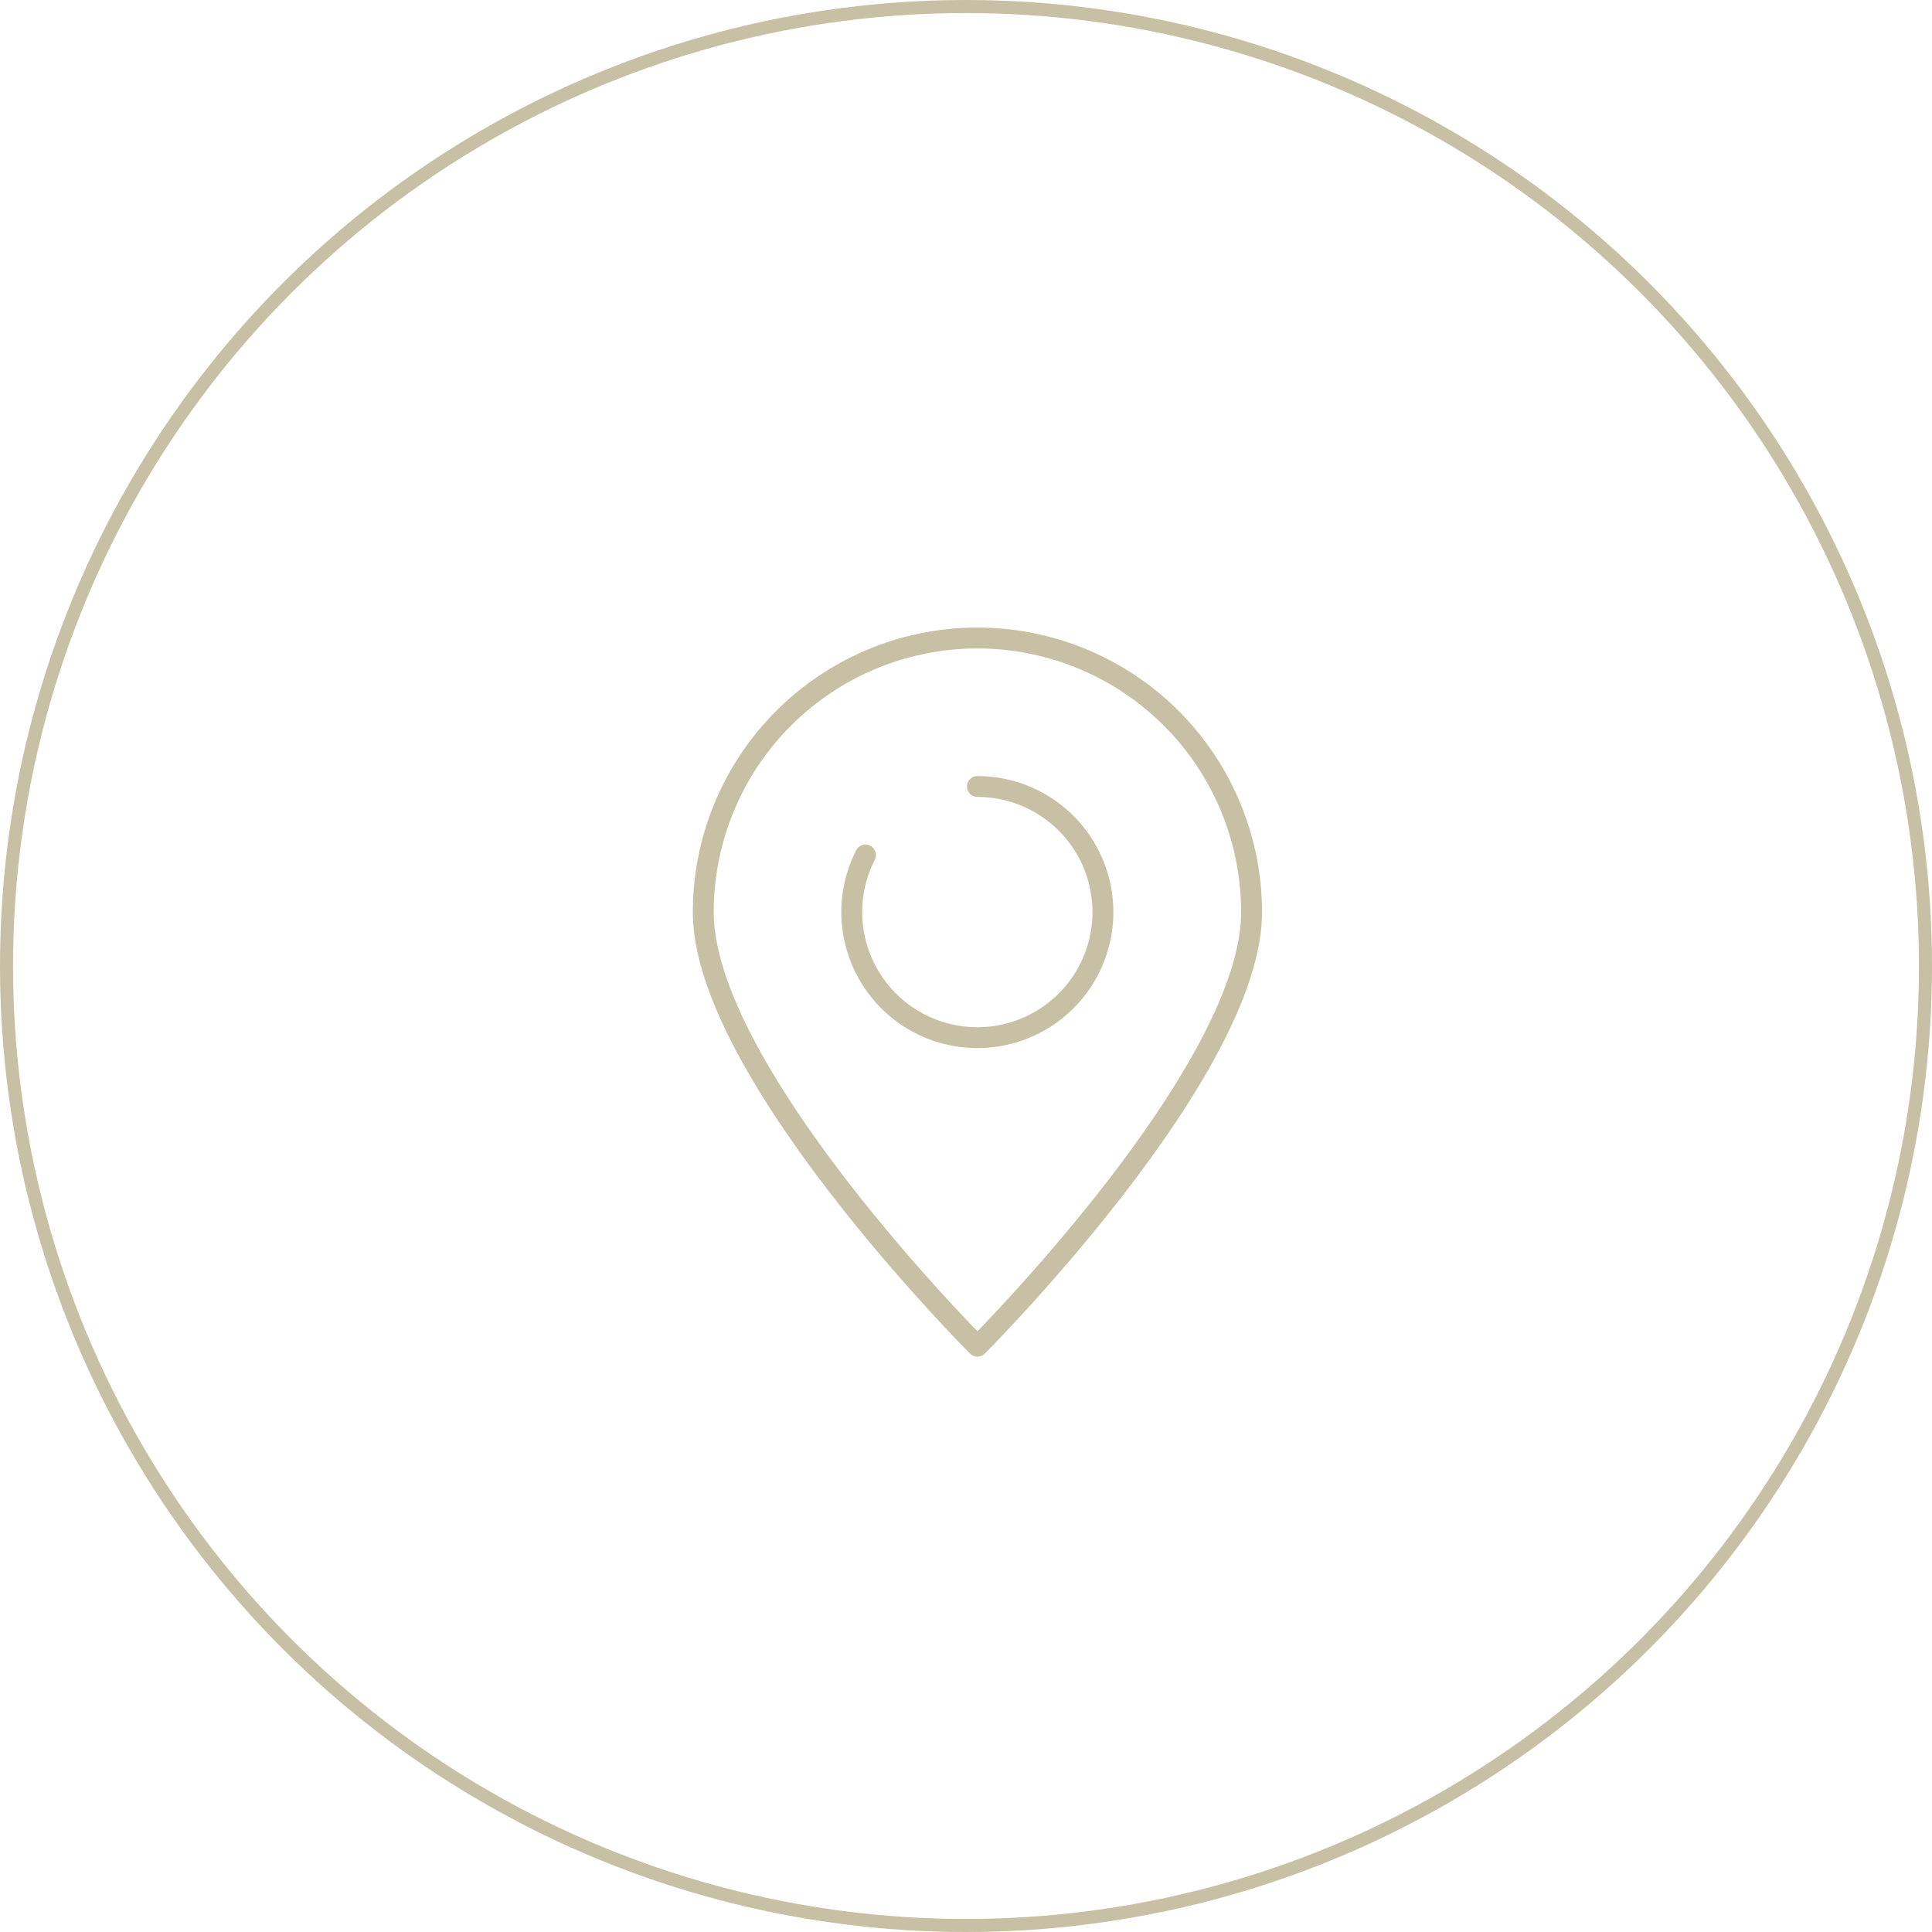 <?xml version="1.0" encoding="UTF-8"?>
<svg xmlns="http://www.w3.org/2000/svg" xmlns:xlink="http://www.w3.org/1999/xlink" width="148" height="148" viewBox="0 0 148 148">
  <defs>
    <clipPath id="clip-path">
      <rect id="Rectangle_33" data-name="Rectangle 33" width="43.75" height="56" fill="none" stroke="#c7c0a4" stroke-width="1.6"></rect>
    </clipPath>
  </defs>
  <g id="Group_42" data-name="Group 42" transform="translate(-1383 -9442)">
    <g id="Ellipse_21" data-name="Ellipse 21" transform="translate(1383 9442)" fill="none" stroke="#c7c0a4" stroke-width="1">
      <circle cx="74" cy="74" r="74" stroke="none"></circle>
      <circle cx="74" cy="74" r="73.5" fill="none"></circle>
    </g>
    <g id="Group_32" data-name="Group 32" transform="translate(1436 9490)">
      <g id="Group_31" data-name="Group 31" clip-path="url(#clip-path)">
        <path id="Path_11" data-name="Path 11" d="M46,25c0,12.25-21,33.25-21,33.25S4,37.25,4,25a21,21,0,0,1,42,0Z" transform="translate(-3.125 -3.125)" fill="none" stroke="#c7c0a4" stroke-linecap="round" stroke-linejoin="round" stroke-width="1.6"></path>
        <path id="Path_12" data-name="Path 12" d="M65.625,56a9.619,9.619,0,1,1-8.575,5.25" transform="translate(-43.75 -43.75)" fill="none" stroke="#c7c0a4" stroke-linecap="round" stroke-linejoin="round" stroke-width="1.6"></path>
      </g>
    </g>
  </g>
</svg>
